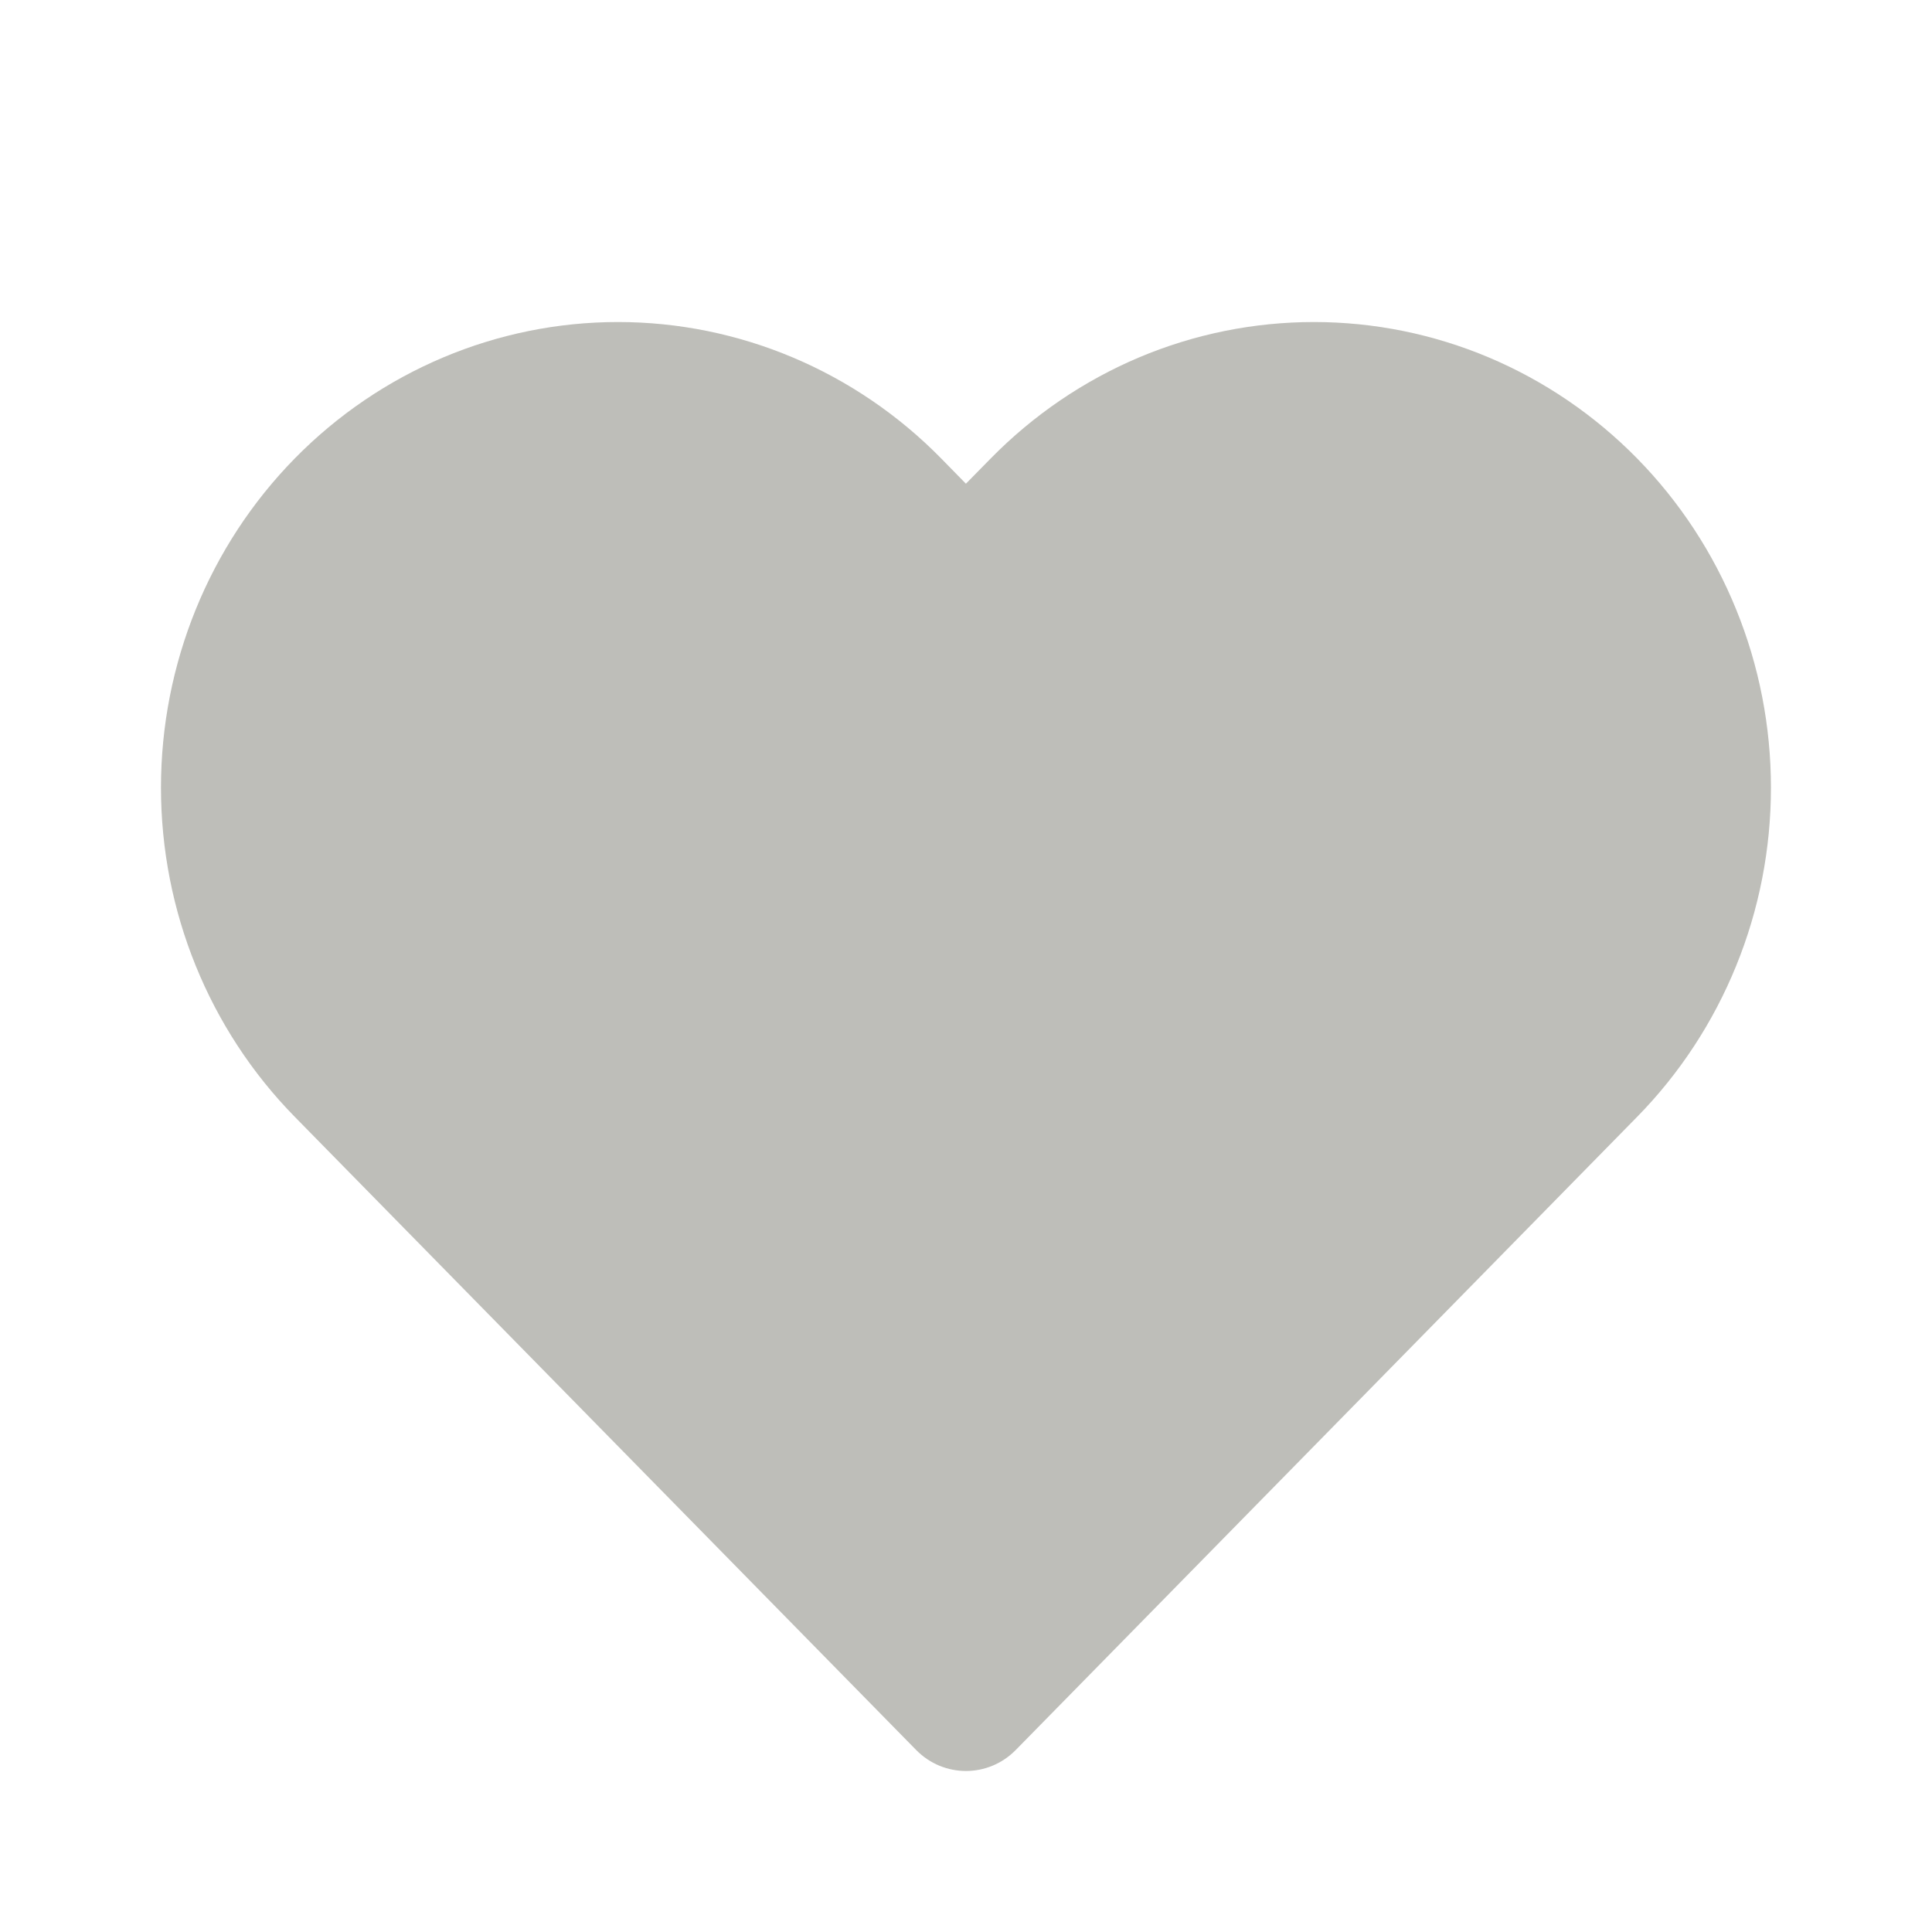 <svg width="22" height="22" viewBox="0 0 22 22" fill="none" xmlns="http://www.w3.org/2000/svg">
<path d="M12.97 4.07C13.601 3.804 14.278 3.667 14.962 3.667C15.645 3.667 16.322 3.804 16.953 4.07C17.585 4.337 18.158 4.727 18.642 5.22C19.125 5.712 19.509 6.297 19.77 6.94C20.032 7.583 20.166 8.273 20.166 8.969C20.166 9.666 20.032 10.355 19.77 10.998C19.508 11.642 19.125 12.226 18.642 12.718L11.566 19.928C11.253 20.246 10.746 20.246 10.433 19.928L3.357 12.718C2.381 11.724 1.833 10.375 1.833 8.969C1.833 7.563 2.381 6.214 3.357 5.22C4.333 4.226 5.657 3.667 7.037 3.667C8.417 3.667 9.741 4.226 10.717 5.22L10.999 5.508L11.282 5.22C11.765 4.728 12.339 4.337 12.97 4.07Z" fill="#BEBEB9"/>
</svg>

